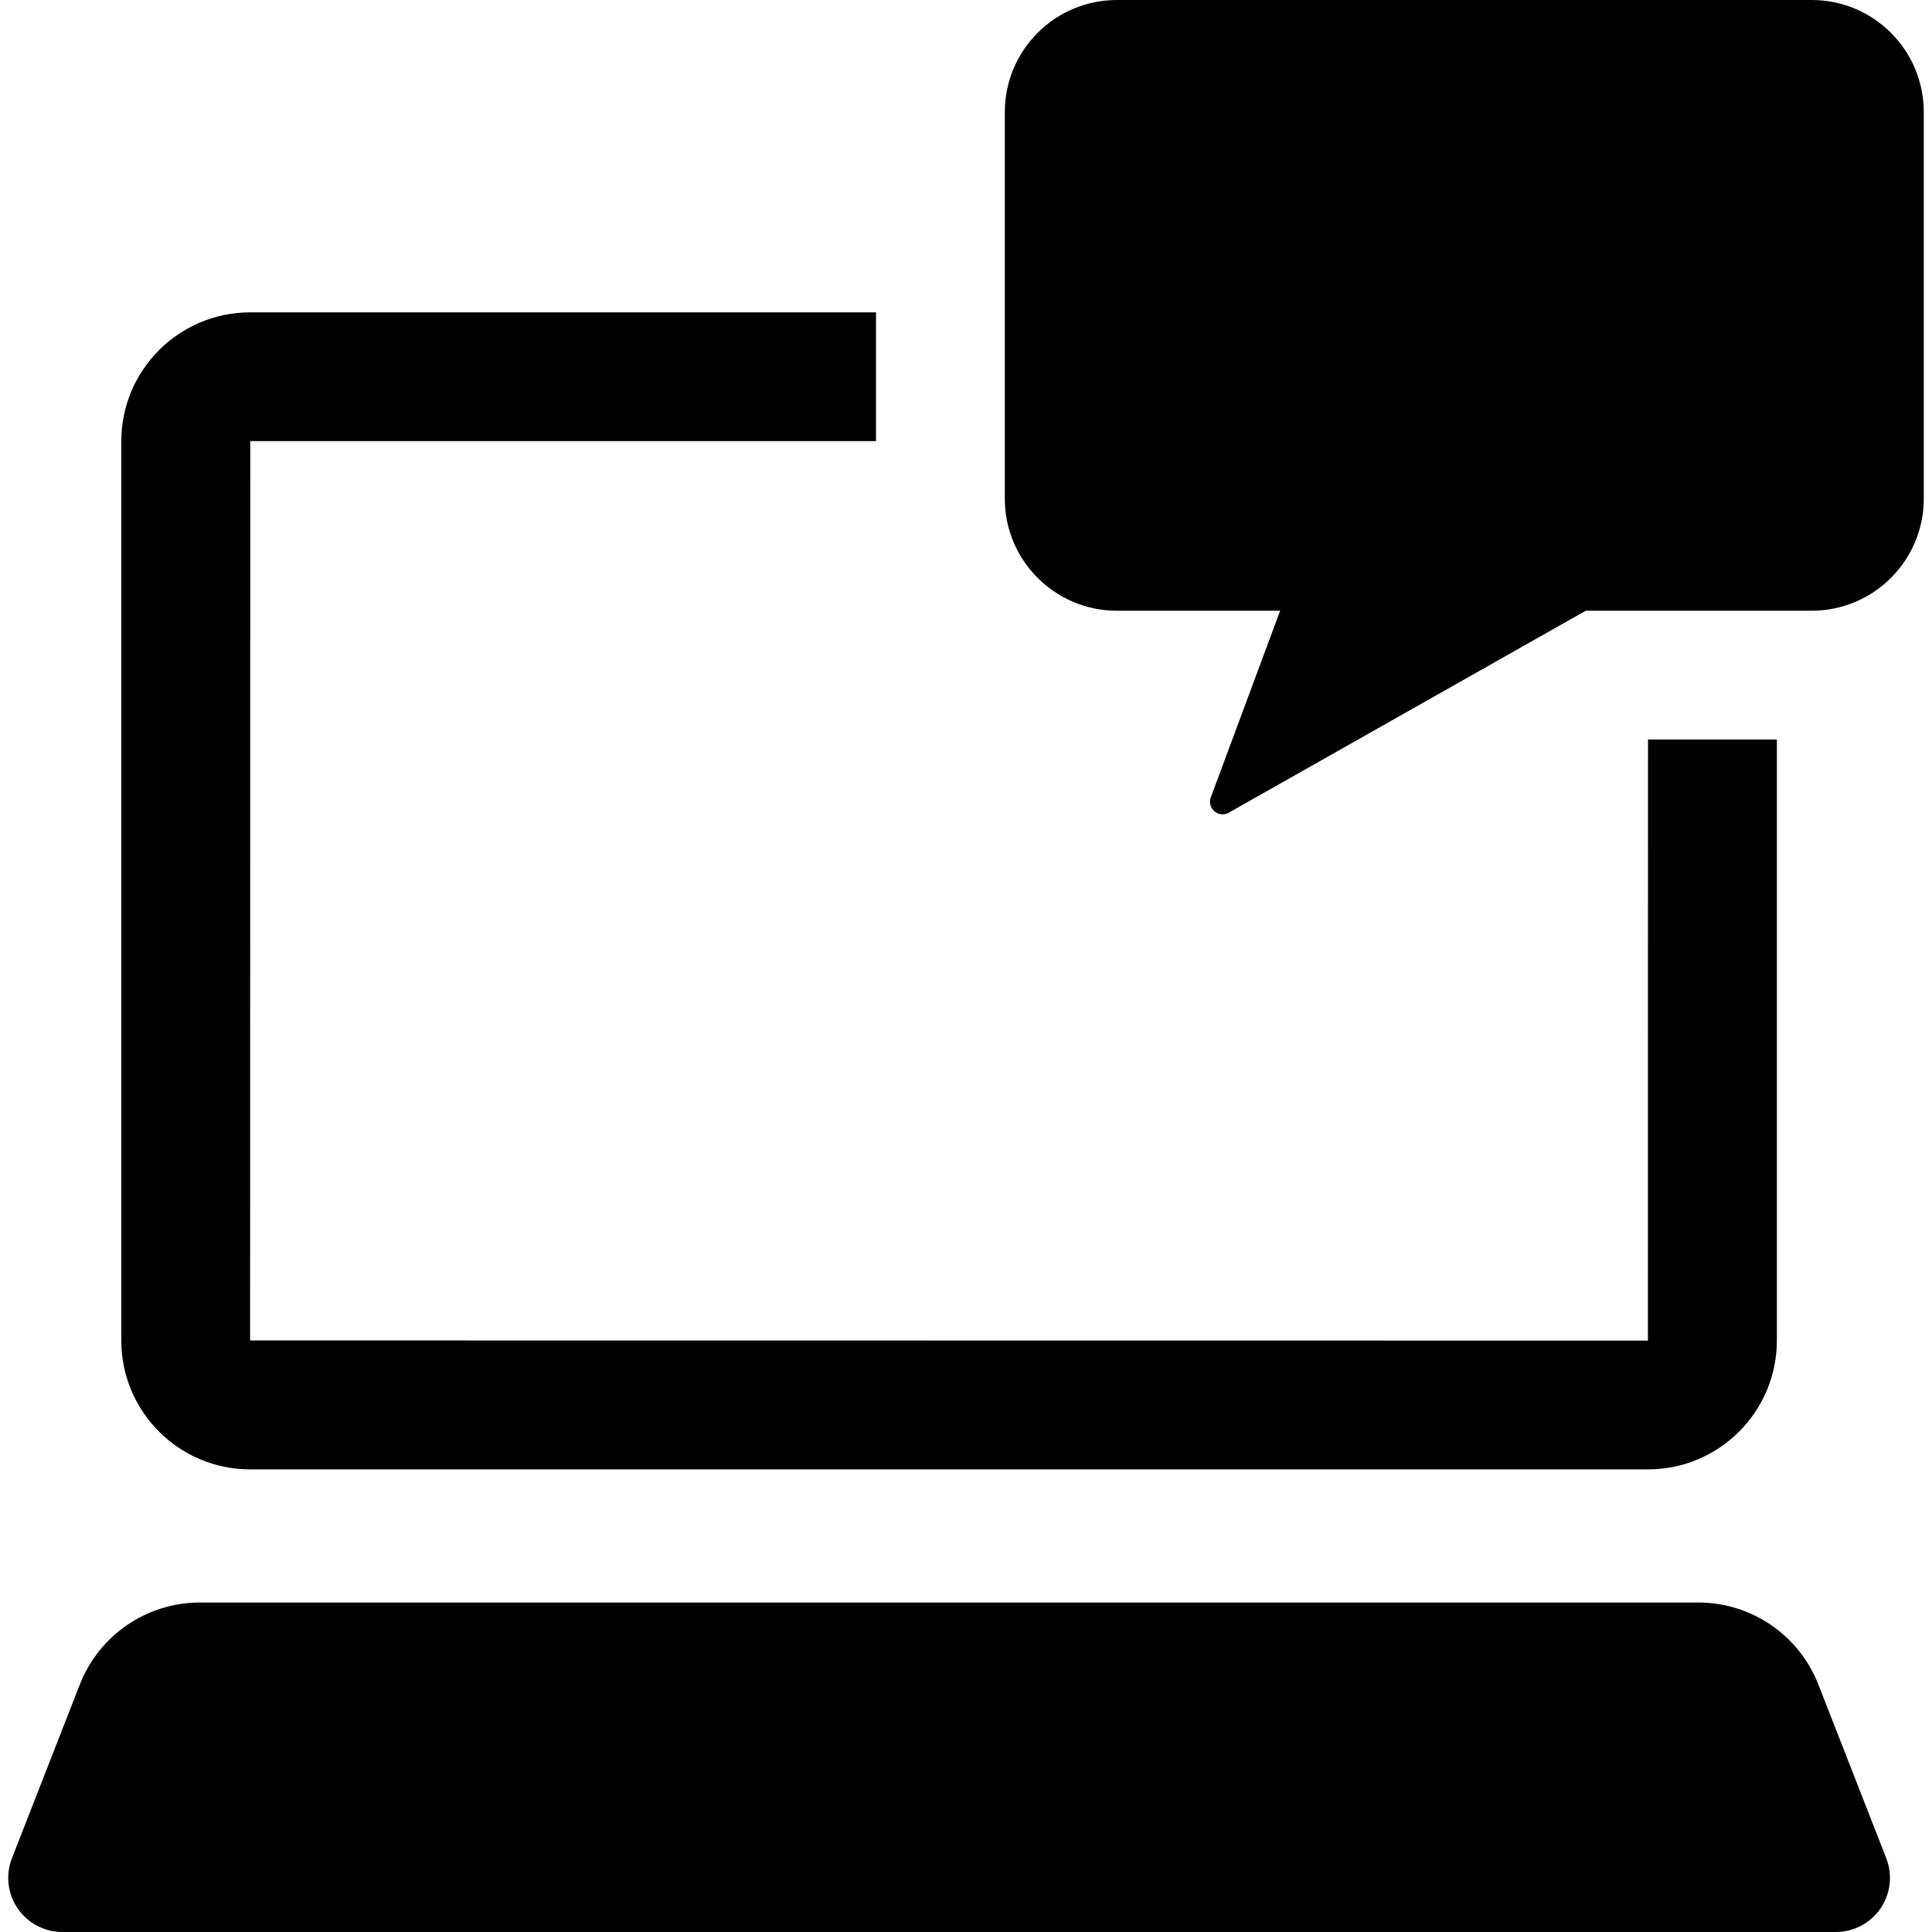 <?xml version="1.0" encoding="iso-8859-1"?>
<!-- Uploaded to: SVG Repo, www.svgrepo.com, Generator: SVG Repo Mixer Tools -->
<!DOCTYPE svg PUBLIC "-//W3C//DTD SVG 1.1//EN" "http://www.w3.org/Graphics/SVG/1.1/DTD/svg11.dtd">
<svg fill="#000000" height="800px" width="800px" version="1.1" id="Capa_1" xmlns="http://www.w3.org/2000/svg" xmlns:xlink="http://www.w3.org/1999/xlink" 
	 viewBox="0 0 496.804 496.804" xml:space="preserve">
<g id="XMLID_129_">
	<path id="XMLID_132_" d="M467.585,433.167c-4.972-12.719-17.23-21.089-30.888-21.089H51.416c-13.659,0-25.917,8.37-30.891,21.089
		L3.069,477.834c-1.674,4.278-1.125,9.104,1.472,12.905c2.587,3.793,6.89,6.065,11.482,6.065h456.066
		c4.593,0,8.895-2.272,11.482-6.065c2.594-3.801,3.146-8.627,1.472-12.905L467.585,433.167z"/>
	<path id="XMLID_131_" d="M64.353,377.85H423.75c18.315,0,33.162-14.846,33.162-33.159V190.167h-33.137L423.75,344.73l-359.439-0.04
		l0.042-231.253h160.911v-33.12H64.353c-18.315,0-33.162,14.846-33.162,33.161V344.69C31.191,363.004,46.037,377.85,64.353,377.85z"
		/>
	<path id="XMLID_130_" d="M465.862,0h-178.65c-15.923,0-28.828,12.904-28.828,28.826v99.393c0,15.922,12.905,28.826,28.828,28.826
		h41.974l-17.838,48.008c-0.47,1.268-0.099,2.7,0.938,3.573c0.598,0.51,1.342,0.775,2.094,0.775c0.542,0,1.091-0.137,1.586-0.42
		l91.808-51.937h58.088c15.923,0,28.828-12.904,28.828-28.826V28.826C494.69,12.904,481.784,0,465.862,0z"/>
</g>
</svg>